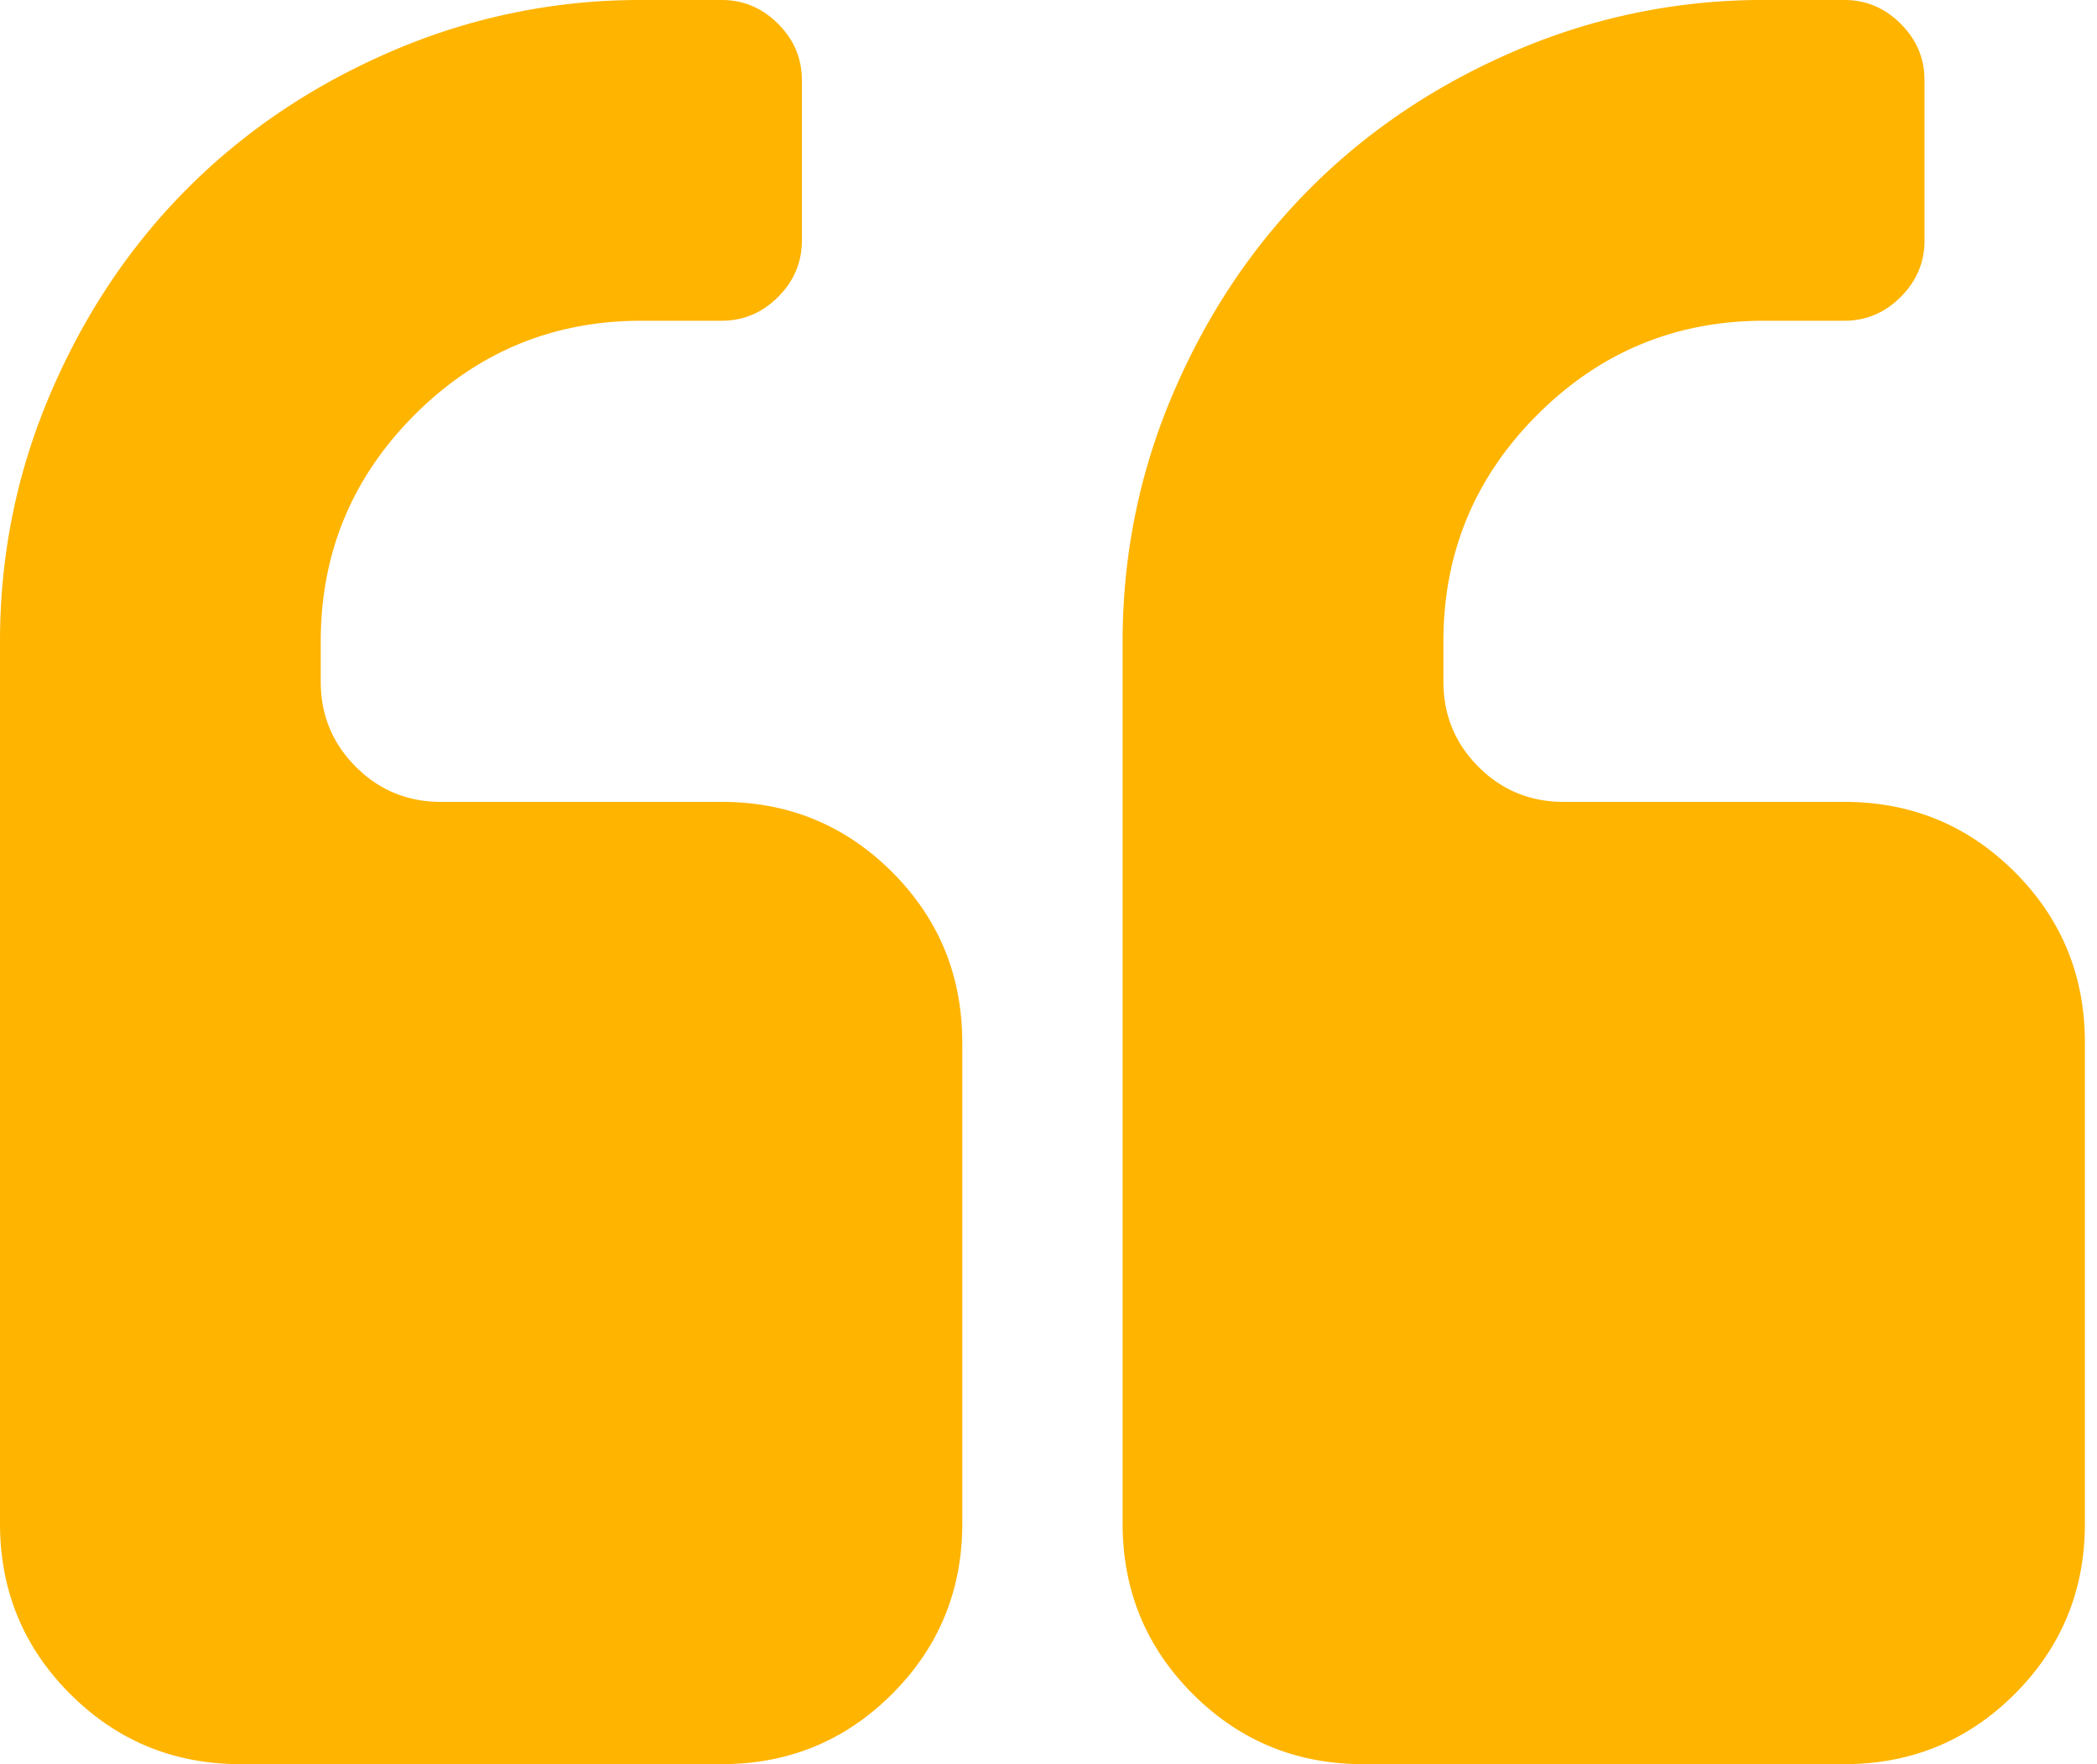 <svg xmlns="http://www.w3.org/2000/svg" width="63" height="53" viewBox="0 0 63 53">
    <path fill="#FFB400" fill-rule="evenodd" d="M28.91 31.318v14.455c0 2.007-.704 3.714-2.109 5.119C25.396 52.297 23.69 53 21.681 53H7.228c-2.007 0-3.714-.703-5.119-2.108C.703 49.487 0 47.78 0 45.772v-26.5c0-2.61.508-5.1 1.525-7.471 1.016-2.372 2.39-4.423 4.121-6.155 1.732-1.731 3.783-3.105 6.155-4.121A18.772 18.772 0 0 1 19.273 0h2.409c.652 0 1.217.238 1.694.715.477.477.715 1.042.715 1.694v4.818c0 .653-.238 1.217-.715 1.694-.477.477-1.042.715-1.694.715h-2.41c-2.66 0-4.93.941-6.812 2.824-1.883 1.882-2.824 4.153-2.824 6.813v1.204c0 1.004.352 1.857 1.054 2.56.703.703 1.556 1.054 2.56 1.054h8.432c2.007 0 3.714.703 5.12 2.108 1.404 1.405 2.107 3.112 2.107 5.12zm33.726 0v14.455c0 2.007-.702 3.714-2.108 5.119C59.123 52.297 57.417 53 55.41 53H40.955c-2.008 0-3.714-.703-5.12-2.108-1.405-1.405-2.108-3.112-2.108-5.12v-26.5c0-2.61.508-5.1 1.525-7.471 1.016-2.372 2.39-4.423 4.122-6.155 1.731-1.731 3.783-3.105 6.154-4.121A18.772 18.772 0 0 1 53 0h2.41c.652 0 1.216.238 1.693.715.477.477.715 1.042.715 1.694v4.818c0 .653-.238 1.217-.715 1.694-.477.477-1.041.715-1.694.715H53c-2.66 0-4.931.941-6.813 2.824-1.882 1.882-2.823 4.153-2.823 6.813v1.204c0 1.004.351 1.857 1.054 2.56.702.703 1.555 1.054 2.56 1.054h8.431c2.008 0 3.714.703 5.12 2.108 1.405 1.405 2.107 3.112 2.107 5.12z"/>
</svg>
